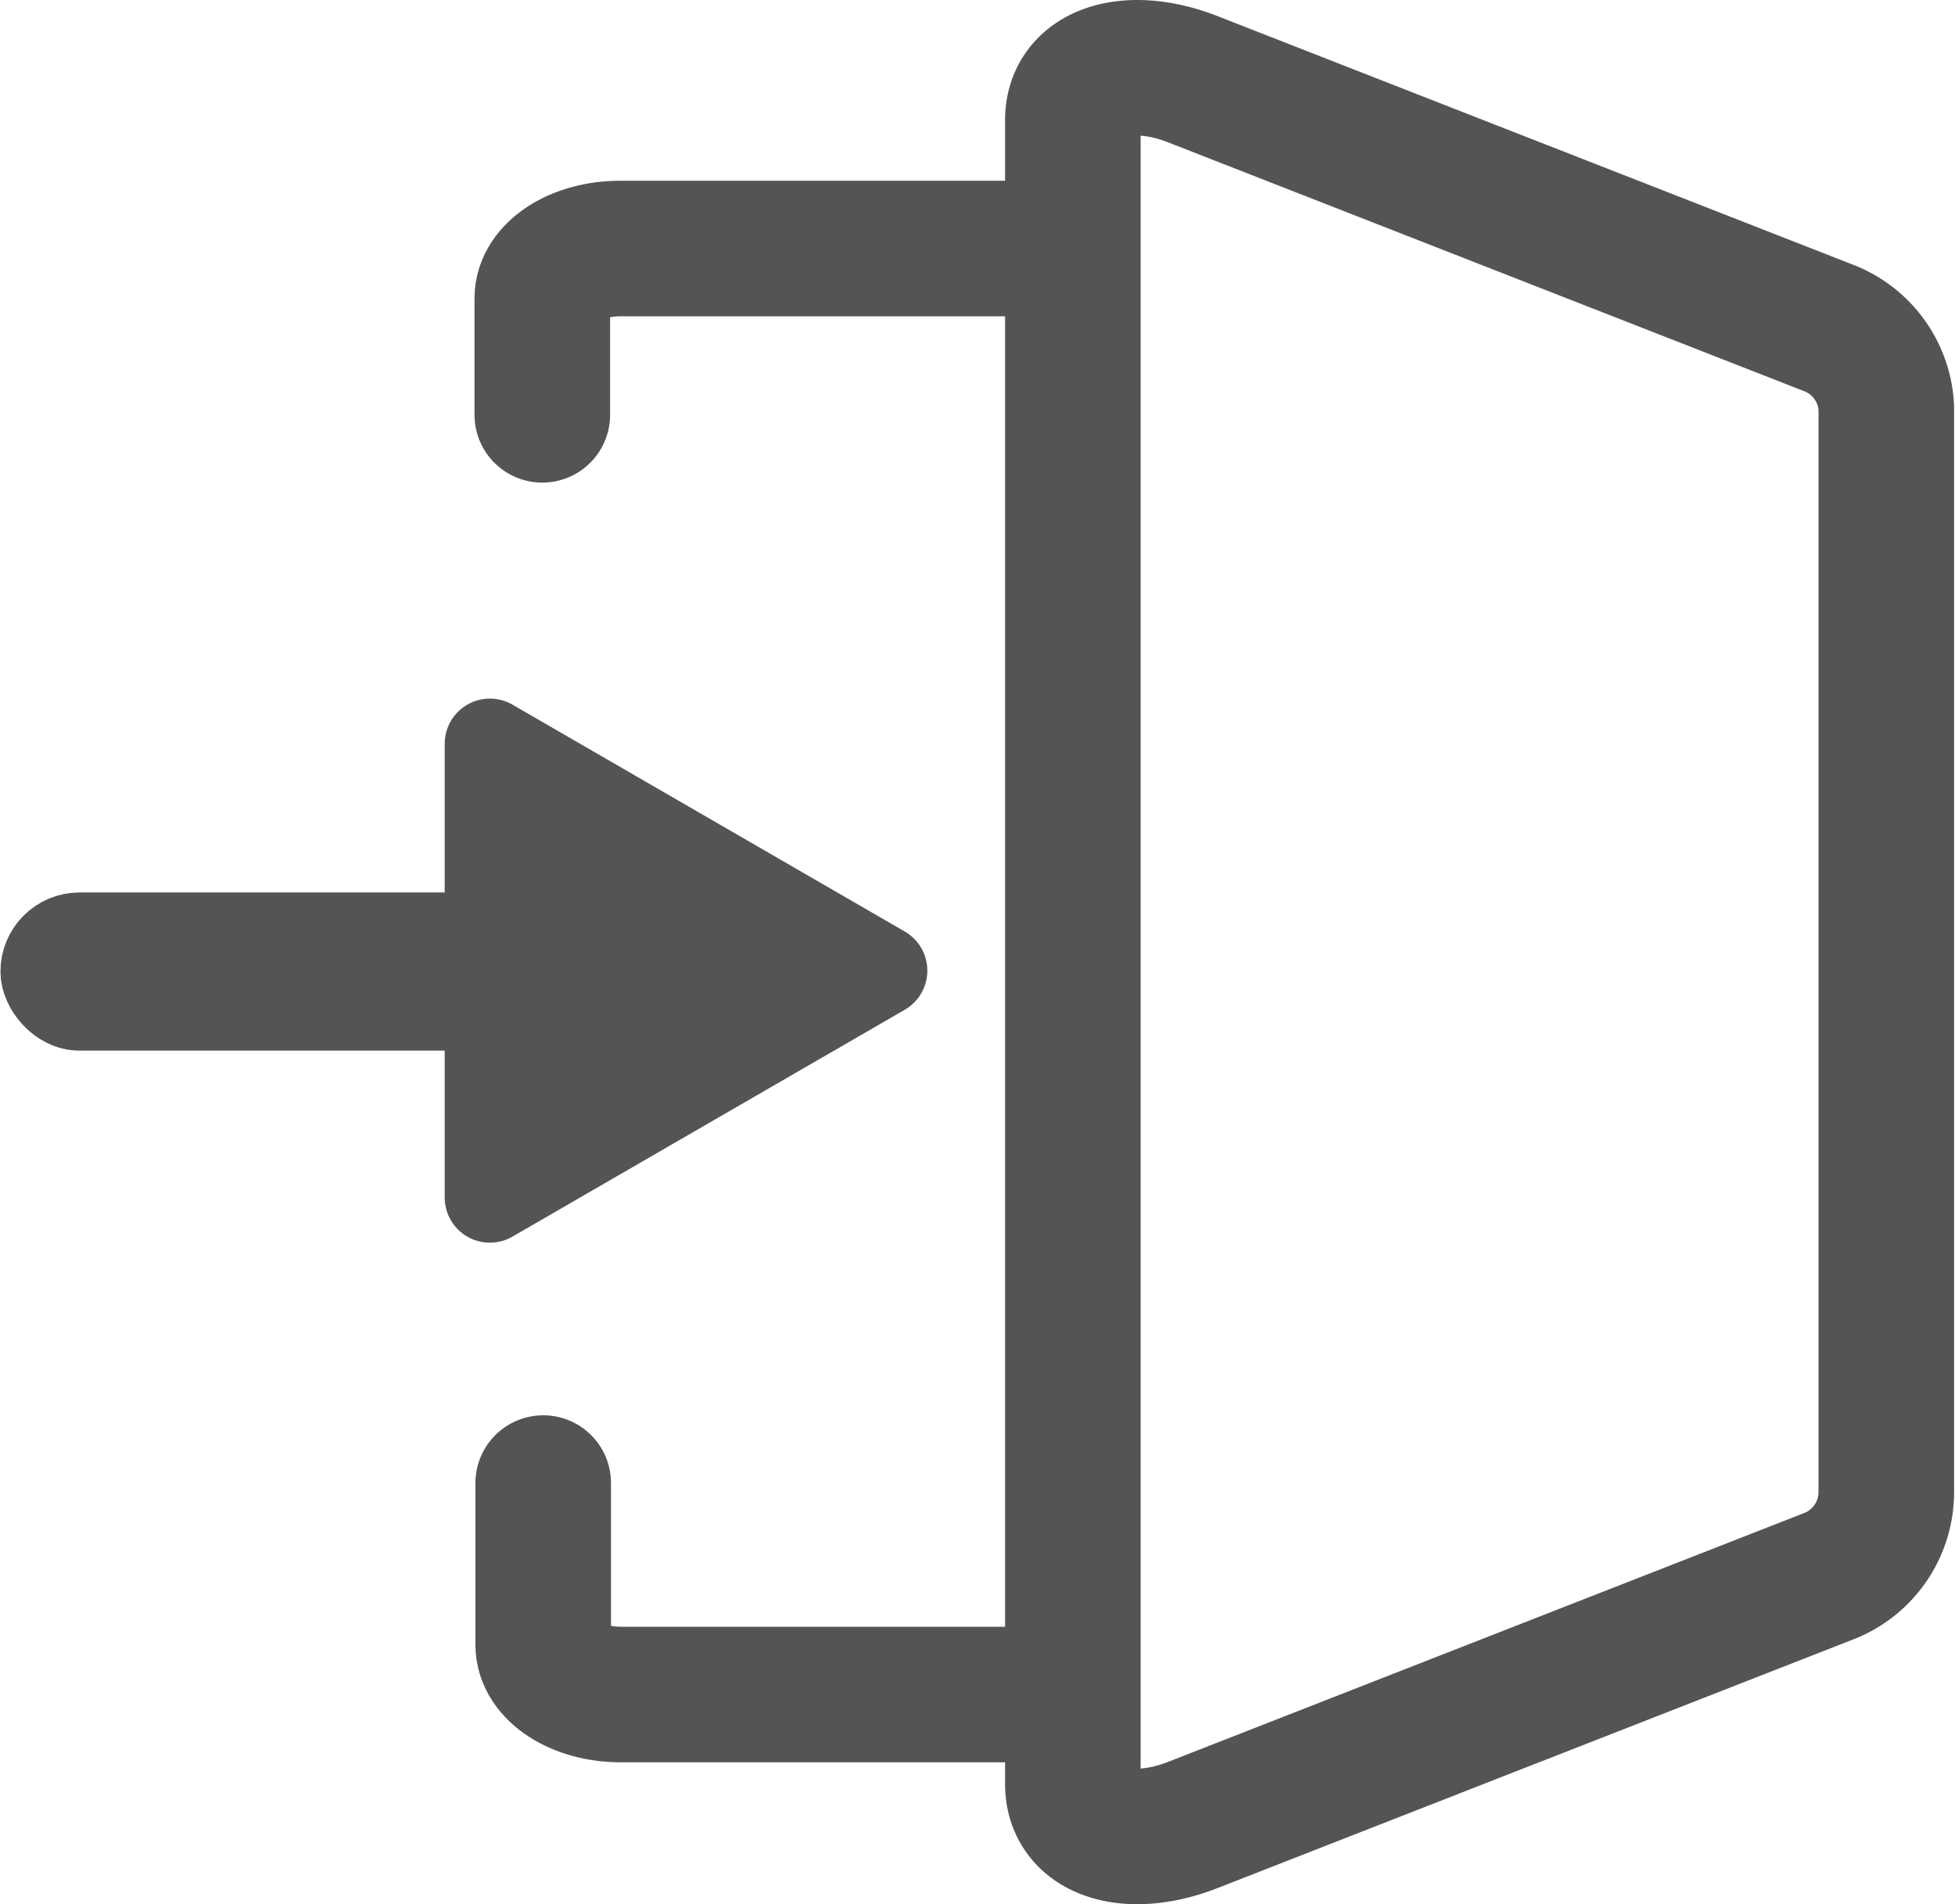 <svg id="登录" xmlns="http://www.w3.org/2000/svg" viewBox="0 0 21.63 21.07"><defs><style>.cls-1{fill:none;stroke-width:1.5px;}.cls-1,.cls-2,.cls-3{stroke:#545454;stroke-linecap:round;stroke-linejoin:round;}.cls-2,.cls-3{fill:#545454;}.cls-3{stroke-width:0.75px;}</style></defs><title>登录-1</title><path class="cls-1" d="M18.13,16.84V15.55c0-.3.38-.55.86-.55H23.4" transform="translate(-12.13 -12.25)"/><path class="cls-1" d="M23.4,31H19c-.48,0-.86-.25-.86-.55V28.66" transform="translate(-12.13 -12.25)"/><path class="cls-1" d="M32.39,29.68l-7.08,2.77c-.71.27-1.31.07-1.31-.46V13.58c0-.53.6-.73,1.31-.46l7.08,2.77a1,1,0,0,1,.61.87v12A1,1,0,0,1,32.39,29.68Z" transform="translate(-12.13 -12.25)"/><polygon class="cls-2" points="9.76 10.74 5.42 13.25 5.42 8.23 9.76 10.74"/><rect class="cls-3" x="0.38" y="10.25" width="7" height="1" rx="0.5" ry="0.5"/></svg>